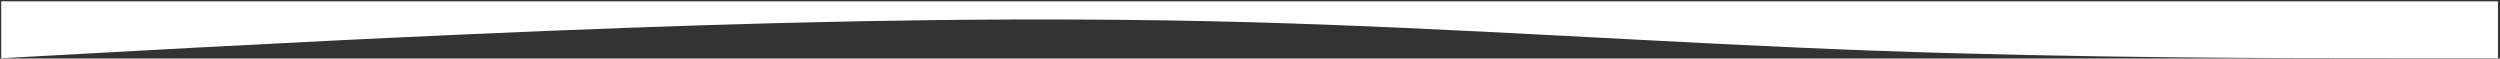 <?xml version="1.0" encoding="UTF-8"?> <svg xmlns="http://www.w3.org/2000/svg" width="769" height="18" viewBox="0 0 769 18" fill="none"><rect x="0" y="0" width="769" height="18" fill="#333333" stroke="none"/> <path fill-rule="evenodd" clip-rule="evenodd" d="M0.375 17.915L32.375 16.164C64.375 14.413 128.375 10.912 192.375 8.578C256.375 6.244 320.375 5.077 384.375 6.827C448.375 8.578 512.375 13.246 576.375 15.58C640.375 17.915 704.375 17.915 736.375 17.915H768.375V0.408H736.375C704.375 0.408 640.375 0.408 576.375 0.408C512.375 0.408 448.375 0.408 384.375 0.408C320.375 0.408 256.375 0.408 192.375 0.408C128.375 0.408 64.375 0.408 32.375 0.408H0.375V17.915Z" fill="white"></path> </svg> 
